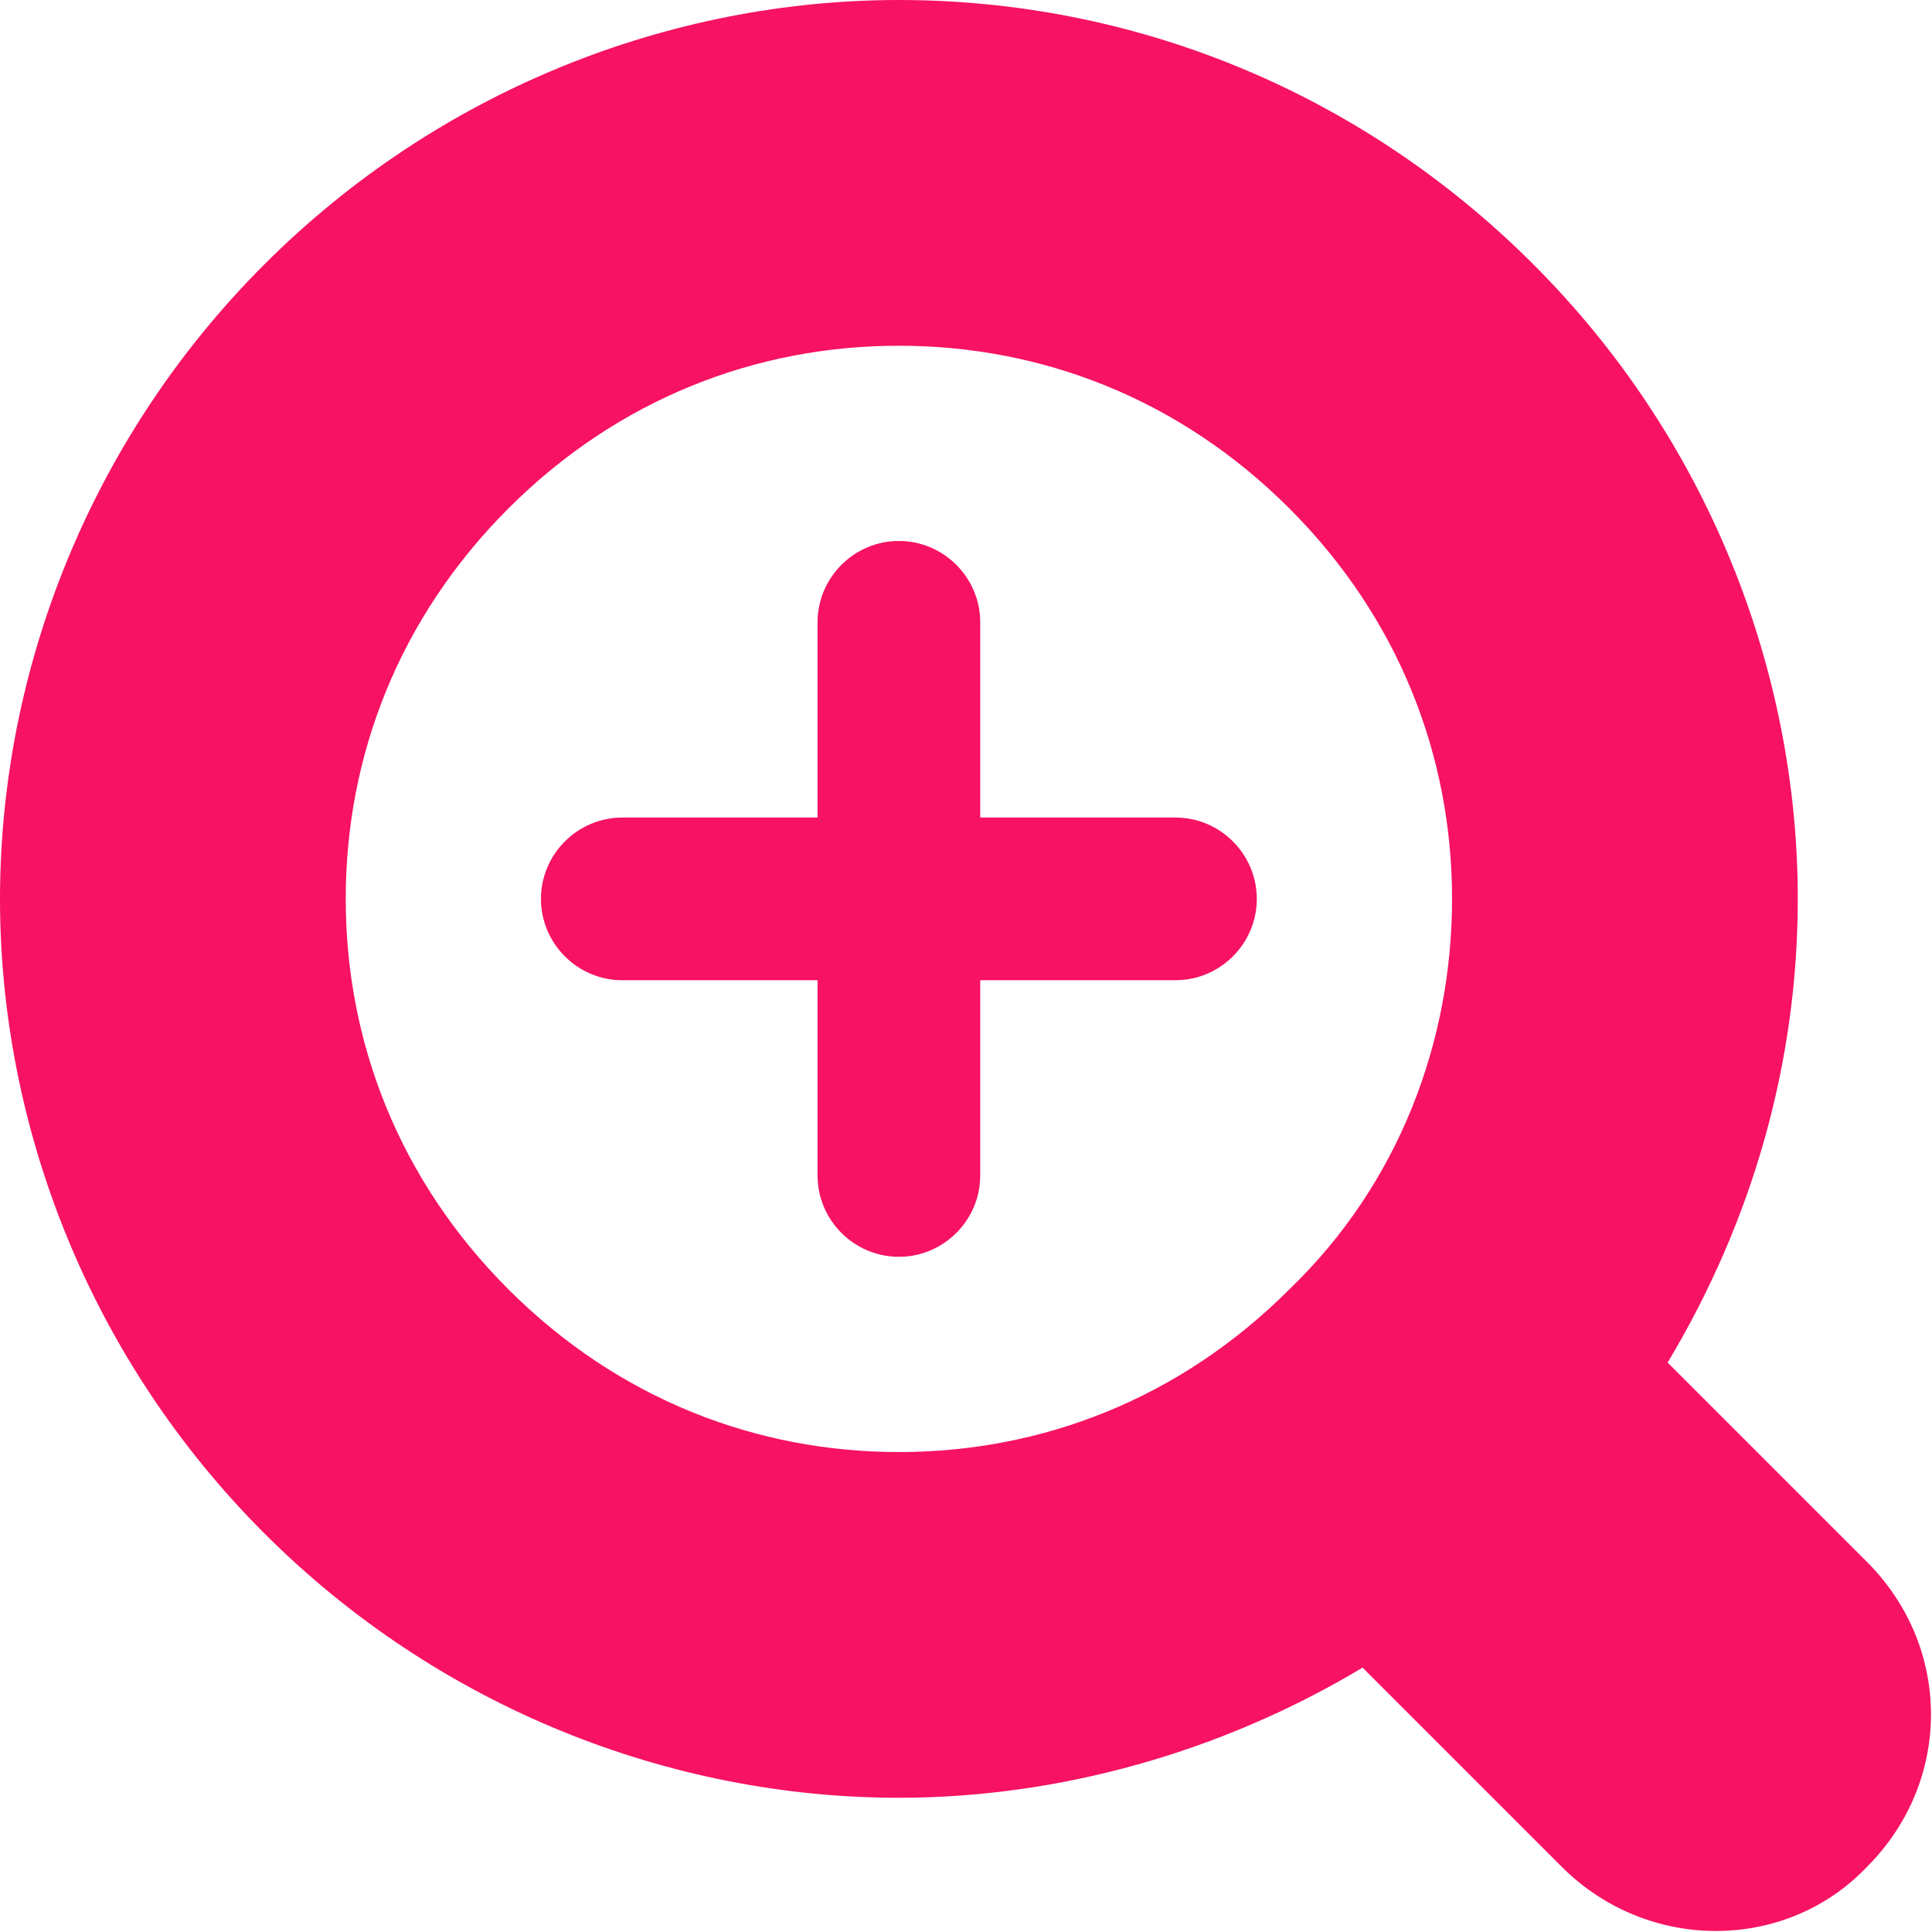 <?xml version="1.0" encoding="utf-8"?>
<!-- Generator: Adobe Illustrator 27.5.0, SVG Export Plug-In . SVG Version: 6.00 Build 0)  -->
<svg version="1.1" id="レイヤー_1" xmlns="http://www.w3.org/2000/svg" xmlns:xlink="http://www.w3.org/1999/xlink" x="0px"
	 y="0px" width="47.5px" height="47.5px" viewBox="0 0 47.5 47.5" style="enable-background:new 0 0 47.5 47.5;"
	 xml:space="preserve">
<style type="text/css">
	.st0{fill:#F71263;}
</style>
<g>
	<g>
		<path class="st0" d="M28.9,20.1h-4.8v-4.8c0-1.1-0.9-2-2-2c-1.1,0-2,0.9-2,2v4.8h-4.8c-1.1,0-2,0.9-2,2c0,1.1,0.9,2,2,2h4.8v4.8
			c0,1.1,0.9,2,2,2c1.1,0,2-0.9,2-2v-4.8h4.8c1.1,0,2-0.9,2-2C30.9,21,30,20.1,28.9,20.1z M45.9,38.4L41,33.5
			c2.1-3.5,3.2-7.4,3.2-11.4c0-5.6-2.2-11.3-6.5-15.6C33.4,2.2,27.8,0,22.1,0C16.5,0,10.8,2.2,6.5,6.5C2.2,10.8,0,16.5,0,22.1
			c0,5.6,2.2,11.3,6.5,15.6c4.3,4.3,10,6.5,15.6,6.5c3.9,0,7.9-1.1,11.4-3.2l4.9,4.9c2.1,2.1,5.5,2.1,7.5,0
			C48,43.8,48,40.5,45.9,38.4z M31.7,31.7c-2.7,2.7-6.1,4-9.6,4c-3.5,0-6.9-1.3-9.6-4c-2.7-2.7-4-6.1-4-9.6c0-3.5,1.3-6.9,4-9.6
			c2.7-2.7,6.1-4,9.6-4c3.5,0,6.9,1.3,9.6,4c2.7,2.7,4,6.1,4,9.6C35.7,25.6,34.4,29.1,31.7,31.7z"/>
	</g>
</g>
</svg>
